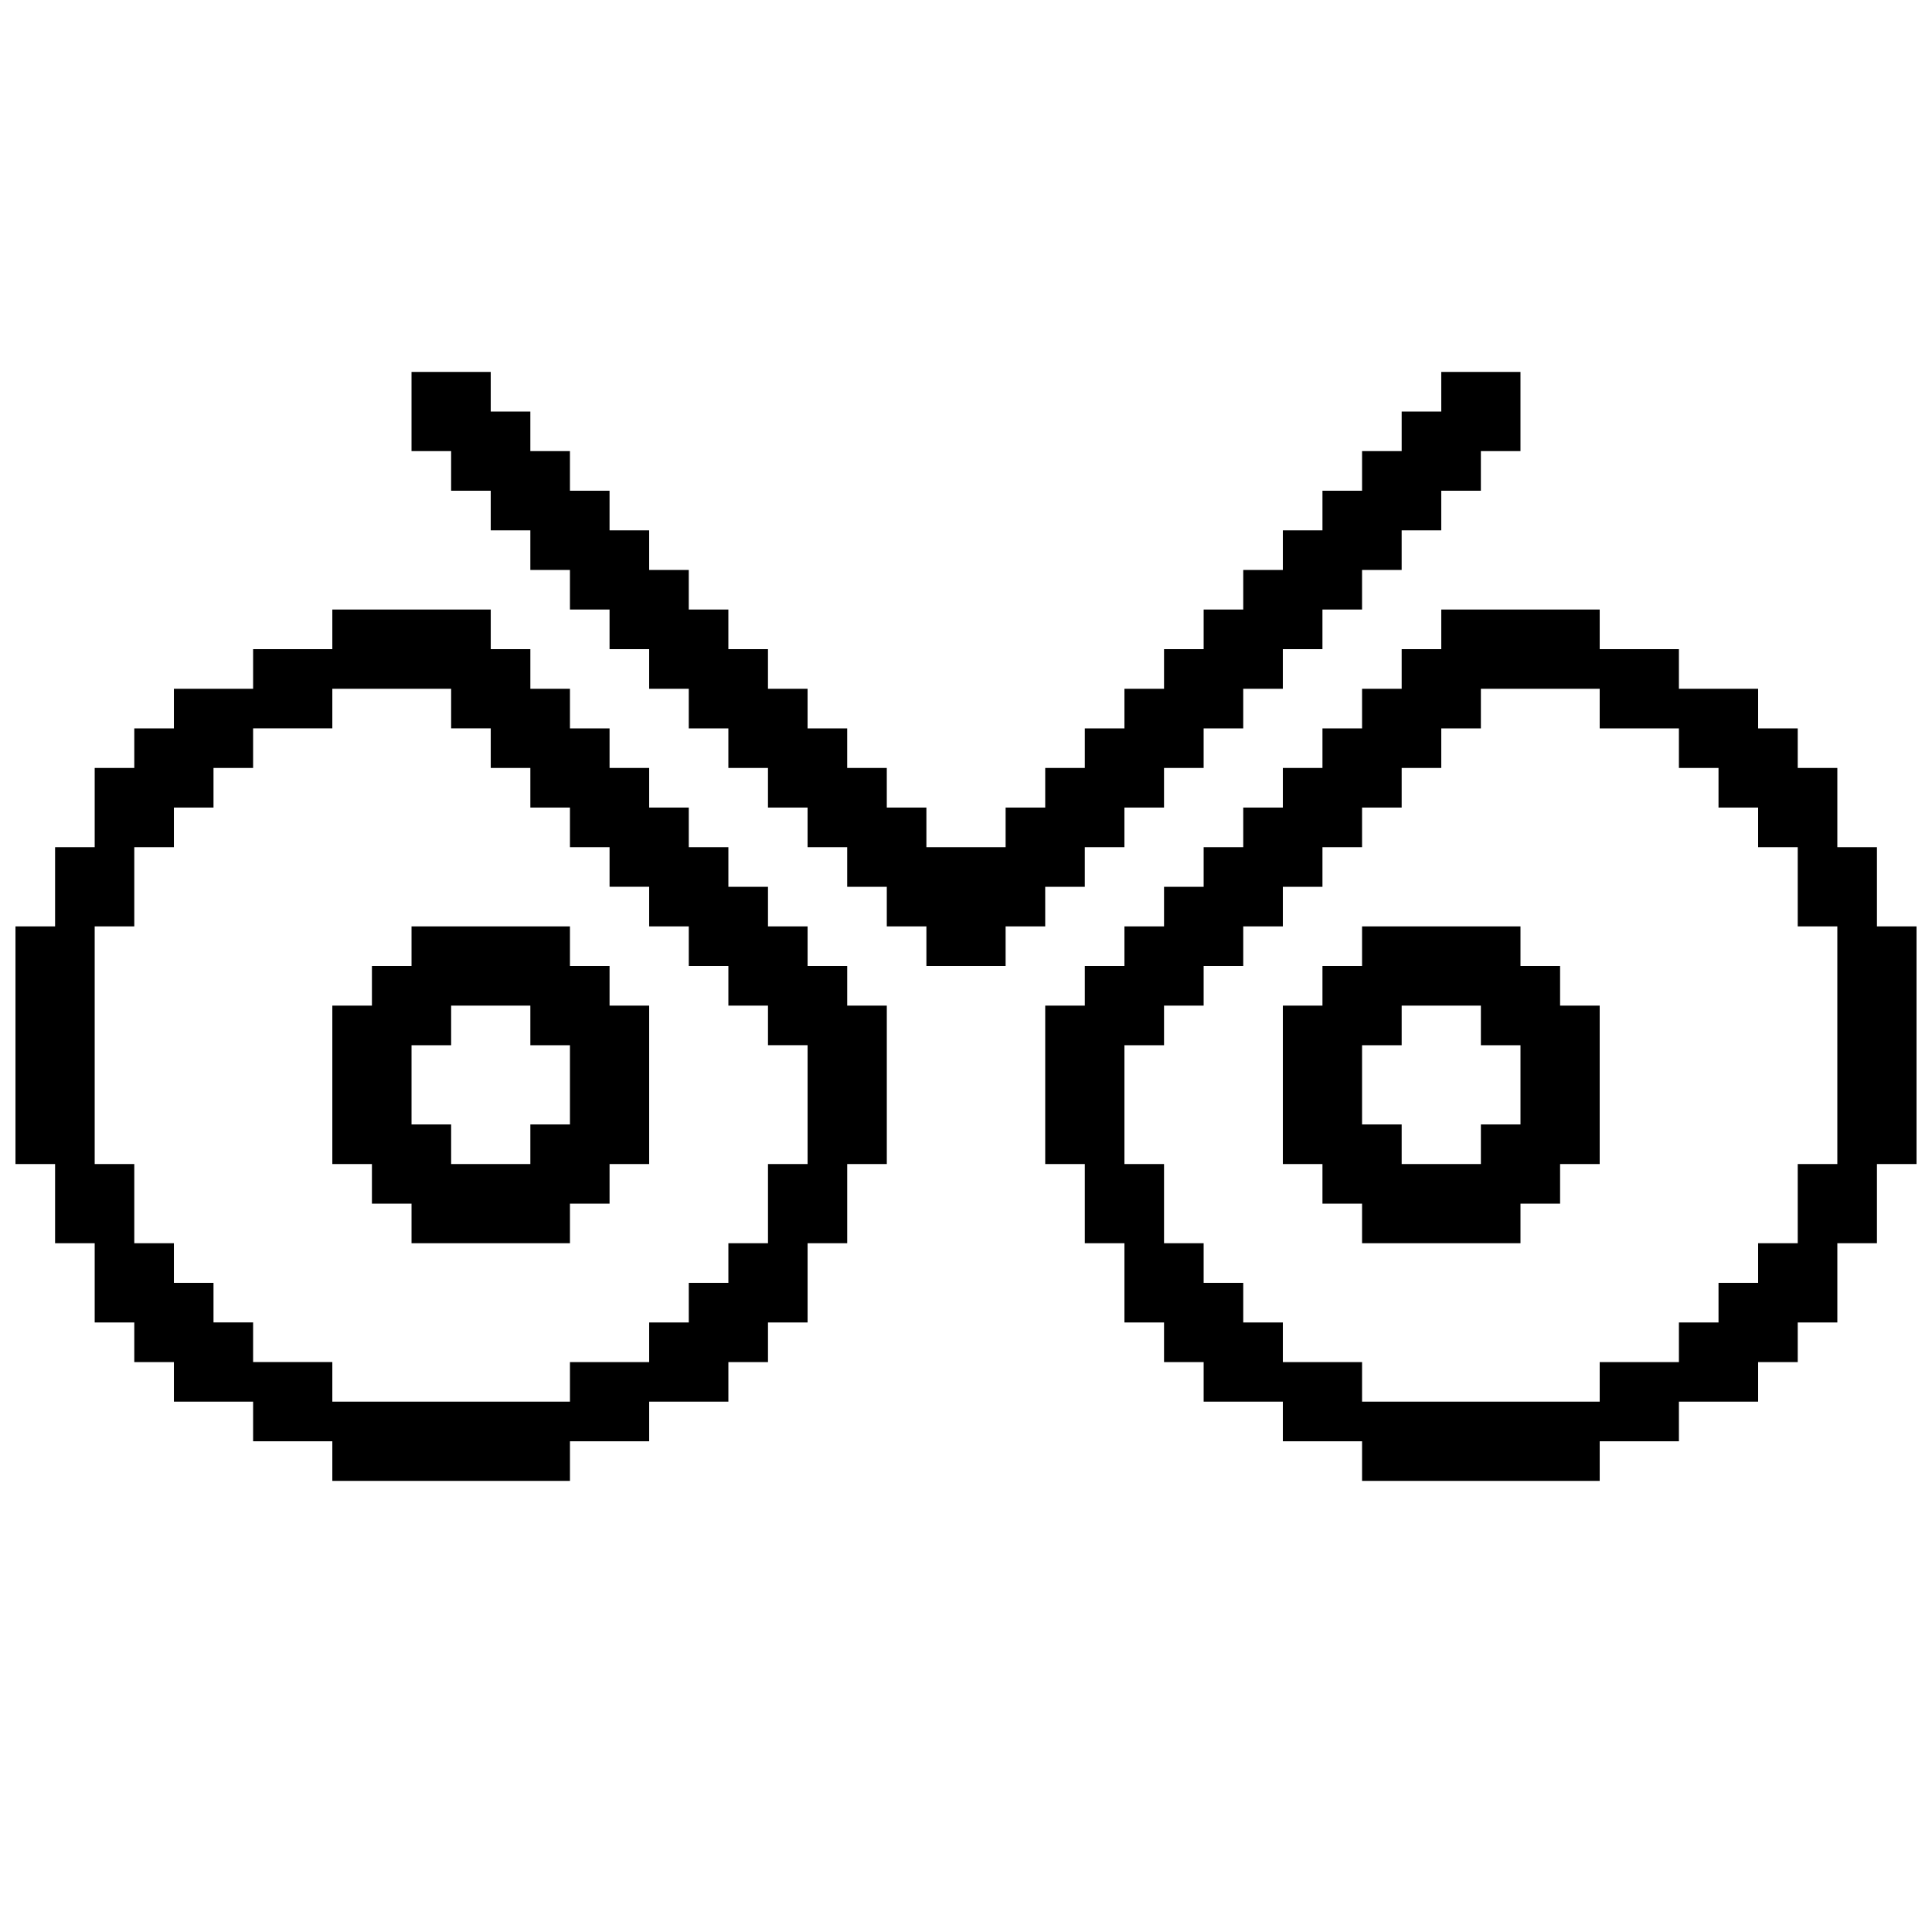 <?xml version="1.0" encoding="UTF-8"?>
<!-- Uploaded to: SVG Repo, www.svgrepo.com, Generator: SVG Repo Mixer Tools -->
<svg width="800px" height="800px" version="1.1" viewBox="144 144 512 512" xmlns="http://www.w3.org/2000/svg">
 <defs>
  <clipPath id="a">
   <path d="m148.09 242h503.81v295h-503.81z"/>
  </clipPath>
 </defs>
 <g clip-path="url(#a)">
  <path d="m305.54 400h-10.496v-10.496h-41.984v10.496h-10.496v10.496h-10.496v41.984h10.496v10.496h10.496v10.496h41.984v-10.496h10.496v-10.496h10.496v-41.984h-10.496zm-10.496 41.984h-10.496v10.496h-20.992v-10.496h-10.496v-20.992h10.496v-10.496h20.992v10.496h10.496zm73.473-41.984h-10.496v-10.496h-10.496v-10.496h-10.496v-10.496h-10.496v-10.496h-10.496v-10.496h-10.496v-10.496h-10.496v-10.496h-10.496v-10.496h-10.496v-10.496h-41.984v10.496h-20.992v10.496h-20.992v10.496h-10.496v10.496h-10.496v20.992h-10.496v20.992h-10.496v62.977h10.496v20.992h10.496v20.992h10.496v10.496h10.496v10.496h20.992v10.496h20.992v10.496h62.977v-10.496h20.992v-10.496h20.992v-10.496h10.496v-10.496h10.496v-20.992h10.496v-20.992h10.496v-41.984h-10.496zm-10.496 52.48h-10.496v20.992h-10.496v10.496h-10.496v10.496h-10.496v10.496h-20.992v10.496l-62.977-0.004v-10.496h-20.992v-10.496h-10.496v-10.496h-10.496v-10.496l-10.496 0.004v-20.992h-10.496v-62.977h10.496v-20.992h10.496v-10.496h10.496v-10.496h10.496v-10.496h20.992v-10.496h31.488v10.496h10.496v10.496h10.496v10.496h10.496v10.496h10.496v10.496h10.496v10.496h10.496v10.496h10.496v10.496h10.496v10.496h10.496zm199.42-52.48h-10.496v-10.496h-41.984v10.496h-10.496v10.496h-10.496v41.984h10.496v10.496h10.496v10.496h41.984v-10.496h10.496v-10.496h10.496v-41.984h-10.496zm-10.496 41.984h-10.496v10.496h-20.992v-10.496h-10.496v-20.992h10.496v-10.496h20.992v10.496h10.496zm94.465-52.48v-20.992h-10.496v-20.992h-10.496v-10.496h-10.496v-10.496h-20.992v-10.496h-20.992v-10.496h-41.984v10.496h-10.496v10.496h-10.496v10.496h-10.496v10.496h-10.496v10.496h-10.496v10.496h-10.496v10.496h-10.496v10.496h-10.496v10.496h-10.496v10.496h-10.496v41.984h10.496v20.992h10.496v20.992h10.496v10.496h10.496v10.496h20.992v10.496h20.992v10.496h62.977v-10.496h20.992v-10.496h20.992v-10.496h10.496v-10.496h10.496v-20.992h10.496v-20.992h10.496v-62.977zm-10.496 62.977h-10.496v20.992h-10.496v10.496h-10.496v10.496h-10.496v10.496h-20.992v10.496h-62.977v-10.496h-20.992v-10.496h-10.496v-10.496h-10.496v-10.496h-10.496v-20.992h-10.496v-31.488h10.496v-10.496h10.496v-10.496h10.496v-10.496h10.496v-10.496h10.496v-10.496h10.496v-10.496h10.496v-10.496h10.496v-10.496h10.496v-10.496h31.488v10.496h20.992v10.496h10.496v10.496h10.496v10.496h10.496v20.992h10.496zm-209.92-62.977h-10.496v10.496h-20.992v-10.496h-10.496v-10.496h-10.496v-10.496h-10.496v-10.496h-10.496v-10.496h-10.496v-10.496h-10.496v-10.496h-10.496v-10.496h-10.496v-10.496h-10.496v-10.496h-10.496v-10.496h-10.496v-10.496h-10.496v-10.496h-10.496v-20.992h20.992v10.496h10.496v10.496h10.496v10.496h10.496v10.496h10.496v10.496h10.496v10.496h10.496v10.496h10.496v10.496h10.496v10.496h10.496v10.496h10.496v10.496h10.496v10.496h20.992v-10.496h10.496v-10.496h10.496v-10.496h10.496v-10.496h10.496v-10.496h10.496v-10.496h10.496v-10.496h10.496v-10.496h10.496v-10.496h10.496v-10.496h10.496v-10.496h10.496l-0.004-10.496h20.992v20.992h-10.496v10.496h-10.496v10.496h-10.496v10.496h-10.496v10.496h-10.496v10.496h-10.496v10.496h-10.496v10.496h-10.496v10.496h-10.496v10.496h-10.496v10.496h-10.496v10.496h-10.496z"/>
 </g>
</svg>